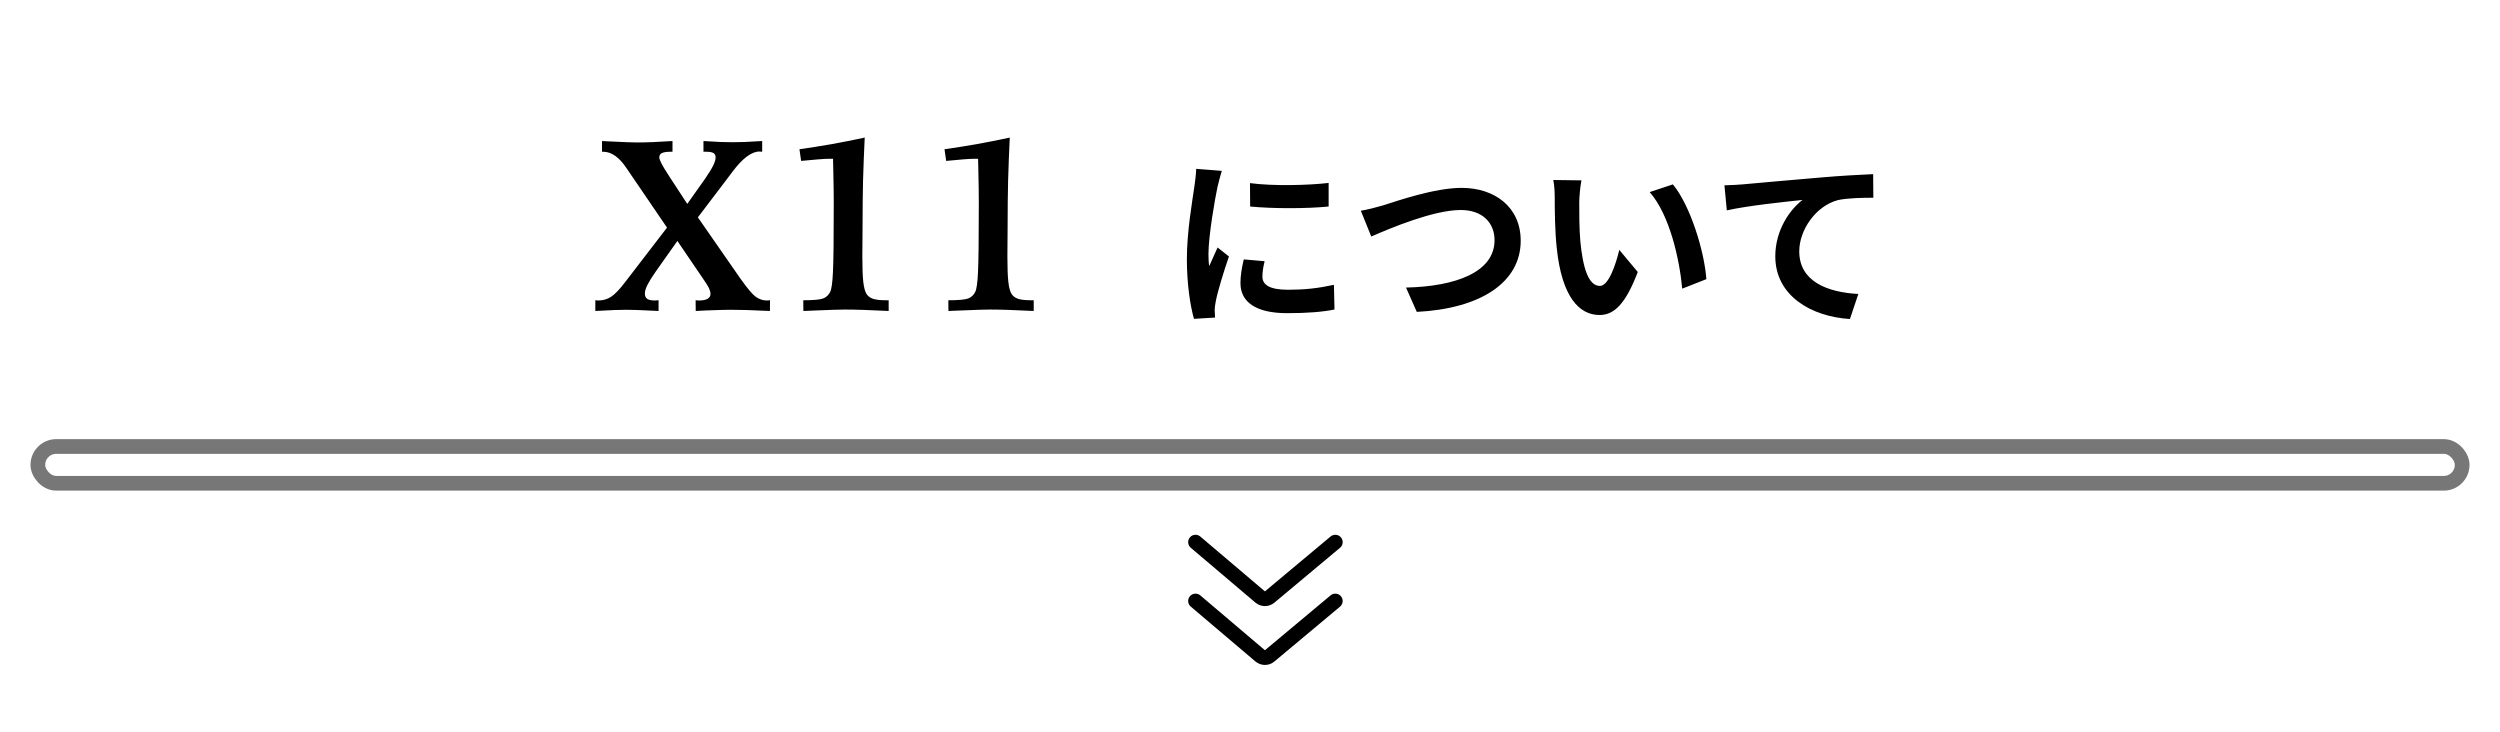 <svg width="410" height="120" viewBox="0 0 410 120" fill="none" xmlns="http://www.w3.org/2000/svg">
<mask id="mask0_154_38" style="mask-type:alpha" maskUnits="userSpaceOnUse" x="0" y="0" width="410" height="120">
<rect x="0.5" y="0.5" width="409" height="119" fill="#D9D9D9" stroke="black"/>
</mask>
<g mask="url(#mask0_154_38)">
<path d="M218.991 88.91L208.222 97.912C207.771 98.288 207.115 98.286 206.667 97.906L196.065 88.91" stroke="black" stroke-width="2.413" stroke-linecap="round"/>
<path d="M218.991 98.563L208.222 107.564C207.771 107.941 207.115 107.938 206.667 107.558L196.065 98.563" stroke="black" stroke-width="2.413" stroke-linecap="round"/>
<rect x="6.207" y="73.224" width="397.587" height="6.033" rx="3.017" stroke="#777777" stroke-width="2.413"/>
<path d="M98.728 23.129C99.093 23.142 99.613 23.168 100.29 23.207C102.361 23.311 103.761 23.363 104.49 23.363C105.245 23.363 106.111 23.344 107.087 23.305C108.064 23.266 109.132 23.207 110.29 23.129V24.887H109.998C109.333 24.887 108.852 24.958 108.552 25.102C108.266 25.245 108.123 25.479 108.123 25.805C108.123 26.208 108.591 27.126 109.529 28.559C109.672 28.78 109.776 28.943 109.841 29.047L112.712 33.441L115.603 29.359C116.254 28.409 116.71 27.667 116.97 27.133C117.231 26.599 117.361 26.156 117.361 25.805C117.361 25.479 117.244 25.245 117.009 25.102C116.775 24.958 116.384 24.887 115.837 24.887H115.369V23.129C116.449 23.194 117.367 23.246 118.123 23.285C118.891 23.311 119.568 23.324 120.154 23.324C120.714 23.324 121.378 23.311 122.146 23.285C122.927 23.246 123.878 23.194 124.998 23.129V24.887C124.945 24.887 124.867 24.88 124.763 24.867C124.672 24.854 124.607 24.848 124.568 24.848C123.253 24.848 121.762 25.967 120.095 28.207C119.757 28.65 119.496 28.995 119.314 29.242L114.451 35.648L121.482 45.766C122.576 47.302 123.396 48.272 123.943 48.676C124.503 49.079 125.121 49.281 125.798 49.281C125.85 49.281 125.929 49.275 126.033 49.262C126.15 49.249 126.234 49.242 126.287 49.242L126.267 51C124.679 50.922 123.389 50.87 122.4 50.844C121.423 50.818 120.583 50.805 119.88 50.805C119.138 50.805 118.272 50.824 117.283 50.863C116.293 50.889 115.232 50.935 114.099 51L114.08 49.242C114.145 49.242 114.242 49.249 114.373 49.262C114.503 49.275 114.594 49.281 114.646 49.281C115.258 49.281 115.72 49.19 116.033 49.008C116.358 48.825 116.521 48.559 116.521 48.207C116.521 47.934 116.443 47.628 116.287 47.289C116.13 46.95 115.824 46.456 115.369 45.805L111.091 39.516L107.556 44.516C106.944 45.388 106.488 46.117 106.189 46.703C105.902 47.276 105.759 47.751 105.759 48.129C105.759 48.533 105.883 48.825 106.13 49.008C106.391 49.19 106.814 49.281 107.4 49.281C107.452 49.281 107.543 49.275 107.673 49.262C107.804 49.249 107.914 49.242 108.005 49.242V51C106.508 50.922 105.369 50.87 104.587 50.844C103.819 50.818 103.194 50.805 102.712 50.805C102.205 50.805 101.573 50.818 100.818 50.844C100.076 50.87 99.014 50.922 97.634 51V49.242C97.686 49.242 97.764 49.249 97.869 49.262C97.986 49.275 98.07 49.281 98.123 49.281C98.891 49.281 99.587 49.079 100.212 48.676C100.837 48.272 101.606 47.471 102.517 46.273L109.392 37.328L103.123 28.129C103.044 28.012 102.934 27.849 102.79 27.641C101.58 25.805 100.29 24.887 98.923 24.887H98.728V23.129ZM141.814 22.562C141.697 24.919 141.606 27.263 141.54 29.594C141.488 31.912 141.462 34.236 141.462 36.566C141.462 37.322 141.456 38.305 141.443 39.516C141.43 40.727 141.423 41.566 141.423 42.035C141.423 43.923 141.475 45.323 141.58 46.234C141.684 47.146 141.859 47.803 142.107 48.207C142.341 48.572 142.699 48.839 143.181 49.008C143.676 49.164 144.386 49.242 145.31 49.242H145.74V51C144.203 50.922 142.836 50.863 141.638 50.824C140.44 50.785 139.412 50.766 138.552 50.766C137.732 50.766 136.111 50.818 133.689 50.922C132.843 50.961 132.198 50.987 131.755 51L131.736 49.242C133.402 49.242 134.49 49.145 134.998 48.949C135.505 48.754 135.889 48.396 136.15 47.875C136.371 47.432 136.521 46.378 136.599 44.711C136.69 43.044 136.736 39.184 136.736 33.129C136.736 31.84 136.71 30.076 136.658 27.836C136.645 27.029 136.632 26.43 136.619 26.039H135.935C135.583 26.039 134.991 26.072 134.158 26.137C133.324 26.202 132.4 26.287 131.384 26.391L131.111 24.477C132.856 24.229 134.62 23.949 136.404 23.637C138.201 23.311 140.004 22.953 141.814 22.562ZM165.603 22.562C165.486 24.919 165.395 27.263 165.33 29.594C165.277 31.912 165.251 34.236 165.251 36.566C165.251 37.322 165.245 38.305 165.232 39.516C165.219 40.727 165.212 41.566 165.212 42.035C165.212 43.923 165.264 45.323 165.369 46.234C165.473 47.146 165.649 47.803 165.896 48.207C166.13 48.572 166.488 48.839 166.97 49.008C167.465 49.164 168.175 49.242 169.099 49.242H169.529V51C167.992 50.922 166.625 50.863 165.427 50.824C164.229 50.785 163.201 50.766 162.341 50.766C161.521 50.766 159.9 50.818 157.478 50.922C156.632 50.961 155.987 50.987 155.544 51L155.525 49.242C157.192 49.242 158.279 49.145 158.787 48.949C159.294 48.754 159.679 48.396 159.939 47.875C160.16 47.432 160.31 46.378 160.388 44.711C160.479 43.044 160.525 39.184 160.525 33.129C160.525 31.84 160.499 30.076 160.447 27.836C160.434 27.029 160.421 26.43 160.408 26.039H159.724C159.373 26.039 158.78 26.072 157.947 26.137C157.113 26.202 156.189 26.287 155.173 26.391L154.9 24.477C156.645 24.229 158.409 23.949 160.193 23.637C161.99 23.311 163.793 22.953 165.603 22.562ZM204.996 30.03L205.026 33.87C208.776 34.23 214.236 34.23 217.896 33.87V30C214.686 30.39 208.686 30.54 204.996 30.03ZM207.396 42.84L203.976 42.54C203.616 44.07 203.436 45.24 203.436 46.44C203.436 49.5 205.926 51.36 211.086 51.36C214.476 51.36 216.906 51.15 218.856 50.76L218.766 46.71C216.156 47.28 213.936 47.52 211.266 47.52C208.206 47.52 207.036 46.71 207.036 45.36C207.036 44.58 207.156 43.86 207.396 42.84ZM200.376 28.02L196.176 27.69C196.146 28.65 195.996 29.79 195.876 30.6C195.546 32.94 194.646 37.98 194.646 42.51C194.646 46.59 195.216 50.25 195.816 52.29L199.266 52.08C199.236 51.66 199.236 51.15 199.206 50.82C199.206 50.52 199.296 49.86 199.386 49.41C199.686 47.82 200.676 44.58 201.546 42.06L199.686 40.59C199.236 41.61 198.756 42.63 198.306 43.65C198.216 43.05 198.186 42.3 198.186 41.7C198.186 38.7 199.236 32.7 199.656 30.72C199.776 30.18 200.166 28.65 200.376 28.02ZM223.176 34.56L224.886 38.79C228.036 37.41 235.116 34.44 239.556 34.44C243.156 34.44 245.106 36.57 245.106 39.39C245.106 44.64 238.716 46.98 230.586 47.16L232.356 51.15C242.916 50.61 249.396 46.26 249.396 39.48C249.396 33.93 245.106 30.81 239.706 30.81C235.296 30.81 229.176 32.94 226.896 33.66C225.786 33.99 224.286 34.38 223.176 34.56ZM259.356 29.58L254.736 29.52C254.946 30.45 254.976 31.74 254.976 32.55C254.976 34.38 255.006 37.92 255.306 40.68C256.146 48.72 258.996 51.66 262.326 51.66C264.726 51.66 266.586 49.86 268.596 44.61L265.566 40.98C264.996 43.35 263.826 46.89 262.386 46.89C260.496 46.89 259.596 43.92 259.176 39.6C258.996 37.41 258.996 35.19 258.996 33.24C258.996 32.4 259.146 30.63 259.356 29.58ZM274.356 30.24L270.546 31.5C273.816 35.22 275.436 42.48 275.886 47.34L279.846 45.78C279.516 41.19 277.206 33.69 274.356 30.24ZM282.808 30.39L283.198 34.5C286.678 33.72 292.798 33.09 295.618 32.79C293.578 34.32 291.148 37.71 291.148 42.03C291.148 48.54 297.088 51.93 303.388 52.32L304.768 48.21C299.698 47.94 295.078 46.17 295.078 41.22C295.078 37.68 297.808 33.78 301.408 32.82C303.028 32.46 305.608 32.43 307.228 32.43L307.198 28.56C305.068 28.65 301.798 28.83 298.708 29.1C293.188 29.58 288.268 30 285.748 30.24C285.178 30.3 283.978 30.36 282.808 30.39Z" fill="black"/>
</g>
</svg>
